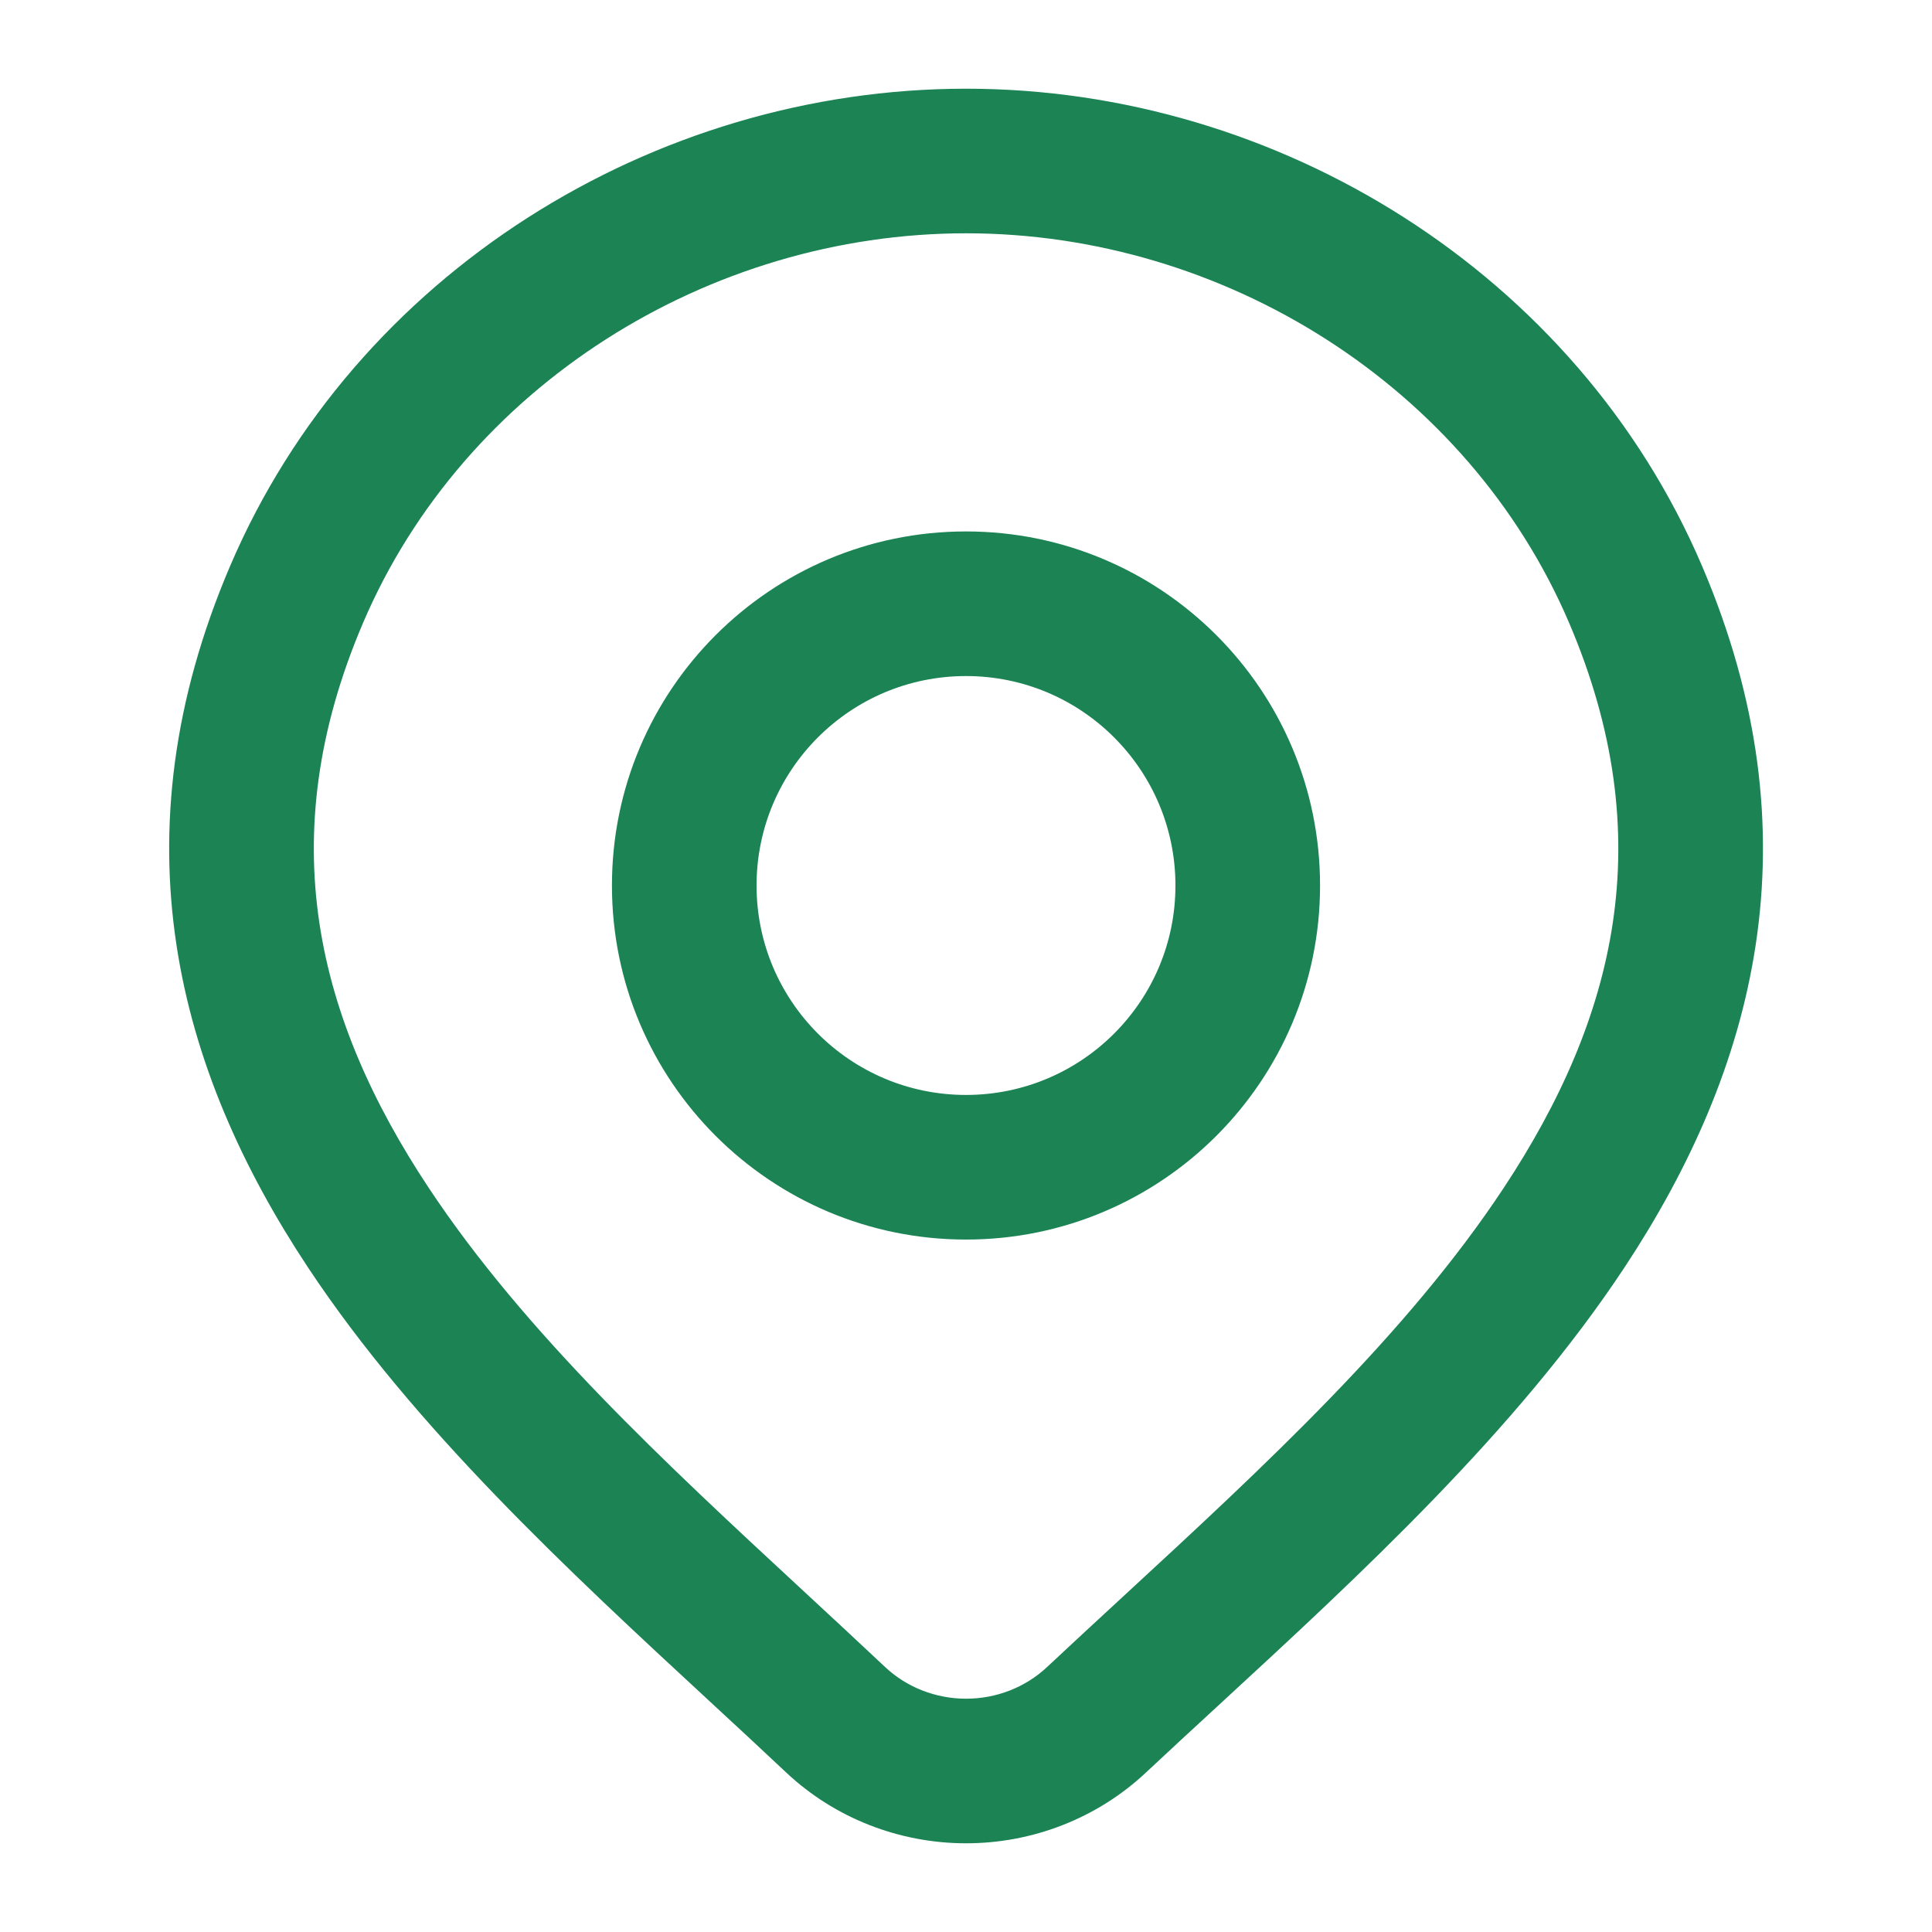 <svg width="81" height="81" viewBox="0 0 81 81" fill="none" xmlns="http://www.w3.org/2000/svg">
<path fill-rule="evenodd" clip-rule="evenodd" d="M40.5 22.781C32.578 22.781 26.156 29.203 26.156 37.125C26.156 45.047 32.578 51.469 40.5 51.469C48.422 51.469 54.844 45.047 54.844 37.125C54.844 29.203 48.422 22.781 40.5 22.781ZM31.219 37.125C31.219 31.999 35.374 27.844 40.5 27.844C45.626 27.844 49.781 31.999 49.781 37.125C49.781 42.251 45.626 46.406 40.5 46.406C35.374 46.406 31.219 42.251 31.219 37.125Z" fill="#1B8354"/>
<path fill-rule="evenodd" clip-rule="evenodd" d="M40.504 4.219C27.59 4.219 15.27 11.857 10.114 23.911C5.315 35.129 7.913 44.676 13.322 52.851C17.757 59.553 24.225 65.535 30.061 70.932C31.174 71.961 32.264 72.969 33.312 73.956L33.317 73.961C35.258 75.778 37.836 76.781 40.504 76.781C43.171 76.781 45.749 75.778 47.69 73.961C48.68 73.034 49.707 72.087 50.755 71.122C56.654 65.687 63.213 59.643 67.695 52.855C73.098 44.672 75.686 35.115 70.893 23.911C65.737 11.857 53.417 4.219 40.504 4.219ZM14.768 25.902C19.084 15.813 29.503 9.281 40.504 9.281C51.504 9.281 61.923 15.813 66.239 25.902C70.195 35.149 68.198 42.904 63.47 50.066C59.361 56.29 53.341 61.844 47.424 67.304C46.352 68.293 45.283 69.279 44.23 70.266C43.243 71.189 41.908 71.719 40.504 71.719C39.1 71.719 37.766 71.19 36.78 70.268C35.658 69.211 34.518 68.156 33.375 67.097C27.533 61.687 21.609 56.201 17.544 50.057C12.811 42.904 10.807 35.16 14.768 25.902Z" fill="#1B8354"/>
<path fill-rule="evenodd" clip-rule="evenodd" d="M40.5 22.781C32.578 22.781 26.156 29.203 26.156 37.125C26.156 45.047 32.578 51.469 40.5 51.469C48.422 51.469 54.844 45.047 54.844 37.125C54.844 29.203 48.422 22.781 40.5 22.781ZM31.219 37.125C31.219 31.999 35.374 27.844 40.5 27.844C45.626 27.844 49.781 31.999 49.781 37.125C49.781 42.251 45.626 46.406 40.5 46.406C35.374 46.406 31.219 42.251 31.219 37.125Z" stroke="#1B8354"/>
<path fill-rule="evenodd" clip-rule="evenodd" d="M40.504 4.219C27.59 4.219 15.27 11.857 10.114 23.911C5.315 35.129 7.913 44.676 13.322 52.851C17.757 59.553 24.225 65.535 30.061 70.932C31.174 71.961 32.264 72.969 33.312 73.956L33.317 73.961C35.258 75.778 37.836 76.781 40.504 76.781C43.171 76.781 45.749 75.778 47.69 73.961C48.68 73.034 49.707 72.087 50.755 71.122C56.654 65.687 63.213 59.643 67.695 52.855C73.098 44.672 75.686 35.115 70.893 23.911C65.737 11.857 53.417 4.219 40.504 4.219ZM14.768 25.902C19.084 15.813 29.503 9.281 40.504 9.281C51.504 9.281 61.923 15.813 66.239 25.902C70.195 35.149 68.198 42.904 63.47 50.066C59.361 56.29 53.341 61.844 47.424 67.304C46.352 68.293 45.283 69.279 44.23 70.266C43.243 71.189 41.908 71.719 40.504 71.719C39.1 71.719 37.766 71.19 36.78 70.268C35.658 69.211 34.518 68.156 33.375 67.097C27.533 61.687 21.609 56.201 17.544 50.057C12.811 42.904 10.807 35.16 14.768 25.902Z" stroke="#1B8354"/>
</svg>
